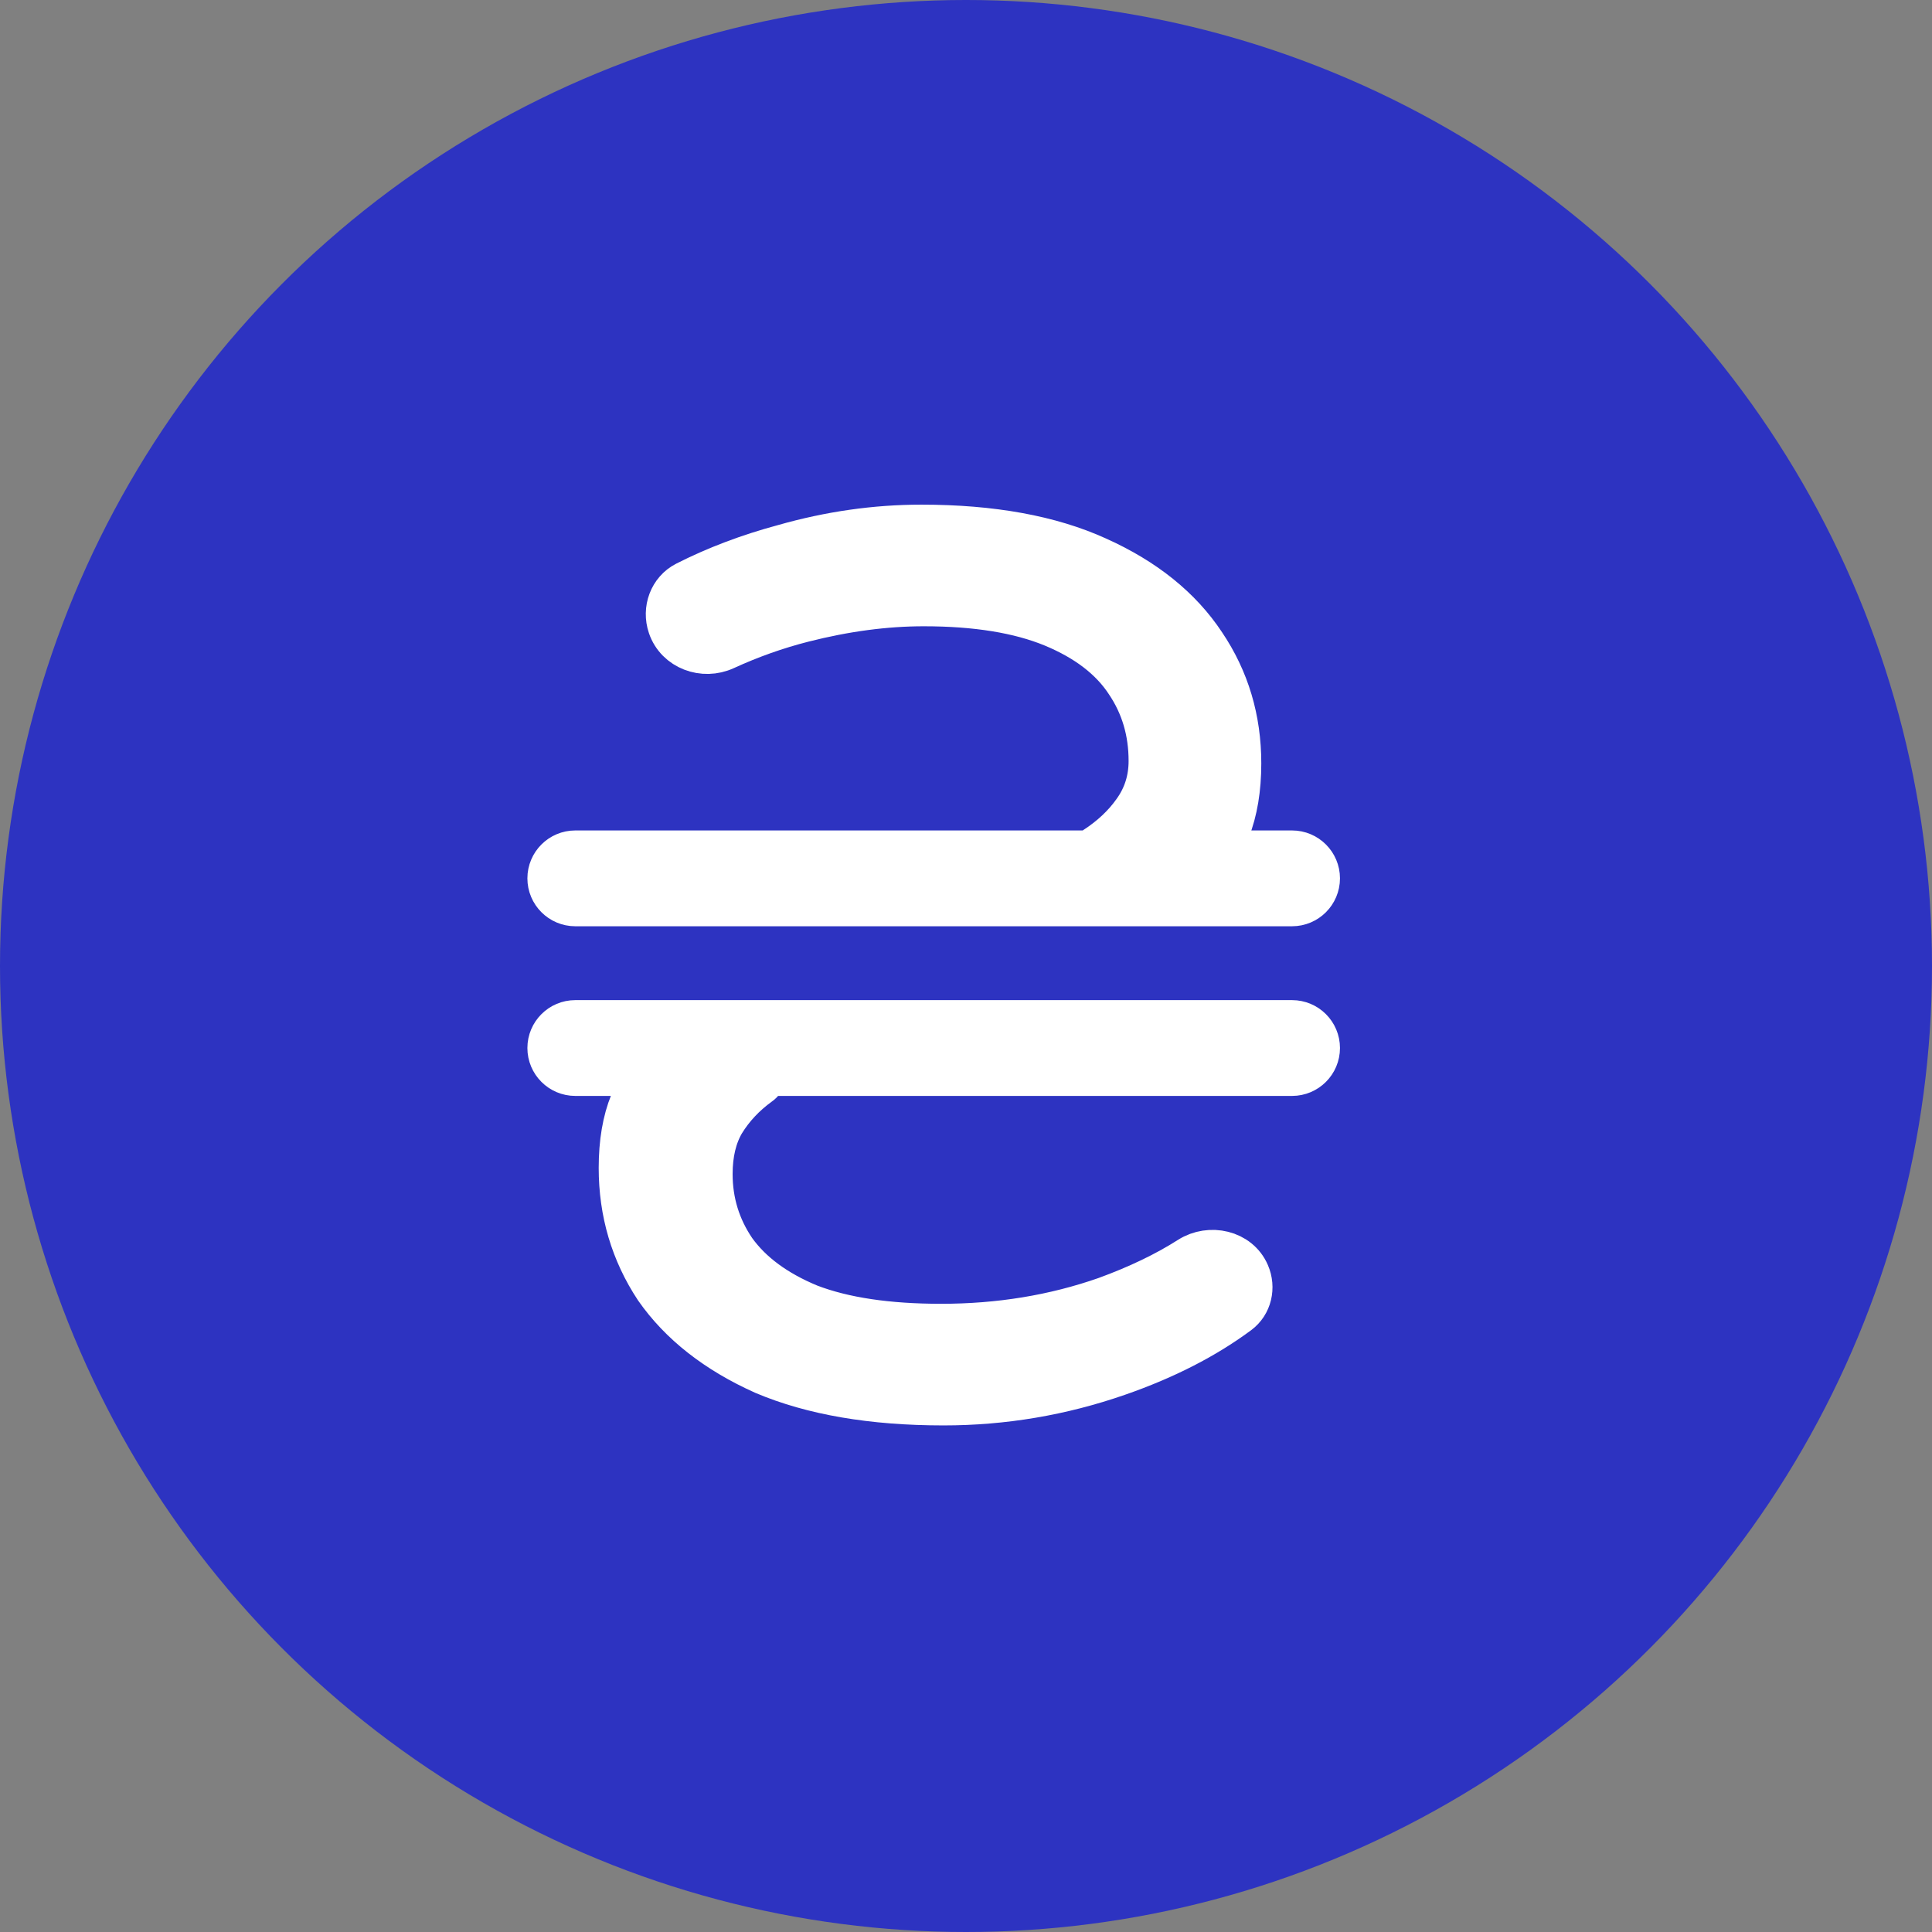<svg width="22" height="22" viewBox="0 0 22 22" fill="none" xmlns="http://www.w3.org/2000/svg">
<rect x="0" y="0" width="22" height="22" fill="#808080" stroke="none"/>
<circle cx="11" cy="11" r="11" fill="#2D33C1"/>
<path d="M10.744 15.987C9.932 15.987 9.251 15.87 8.7 15.637C8.159 15.395 7.748 15.072 7.468 14.671C7.197 14.261 7.062 13.803 7.062 13.299C7.062 13.01 7.104 12.762 7.188 12.557C7.258 12.395 7.345 12.249 7.447 12.119C7.511 12.038 7.61 11.997 7.713 11.997H8.547C8.723 11.997 8.789 12.248 8.644 12.347C8.476 12.469 8.341 12.613 8.238 12.781C8.145 12.94 8.098 13.136 8.098 13.369C8.098 13.687 8.187 13.976 8.364 14.237C8.551 14.498 8.835 14.709 9.218 14.867C9.61 15.017 10.109 15.091 10.716 15.091C11.379 15.091 12.004 14.989 12.592 14.783C12.956 14.65 13.274 14.498 13.545 14.325C13.777 14.178 14.105 14.25 14.213 14.502C14.282 14.661 14.24 14.848 14.101 14.951C13.722 15.232 13.265 15.466 12.732 15.651C12.088 15.875 11.425 15.987 10.744 15.987ZM6.551 12.235C6.385 12.235 6.25 12.1 6.25 11.934C6.25 11.768 6.385 11.633 6.551 11.633H14.713C14.879 11.633 15.014 11.768 15.014 11.934C15.014 12.1 14.879 12.235 14.713 12.235H6.551ZM6.551 10.303C6.385 10.303 6.25 10.168 6.25 10.002C6.25 9.836 6.385 9.701 6.551 9.701H14.713C14.879 9.701 15.014 9.836 15.014 10.002C15.014 10.168 14.879 10.303 14.713 10.303H6.551ZM12.566 10.023C12.377 10.023 12.308 9.762 12.466 9.659C12.653 9.538 12.802 9.398 12.914 9.239C13.035 9.071 13.096 8.88 13.096 8.665C13.096 8.329 13.007 8.031 12.83 7.769C12.653 7.499 12.373 7.284 11.99 7.125C11.607 6.967 11.117 6.887 10.52 6.887C10.081 6.887 9.624 6.948 9.148 7.069C8.841 7.147 8.544 7.253 8.256 7.385C8.01 7.499 7.708 7.388 7.621 7.131C7.556 6.94 7.633 6.727 7.812 6.636C8.153 6.463 8.523 6.323 8.924 6.215C9.447 6.066 9.969 5.991 10.492 5.991C11.295 5.991 11.962 6.113 12.494 6.355C13.035 6.598 13.441 6.925 13.712 7.335C13.983 7.737 14.118 8.189 14.118 8.693C14.118 8.983 14.076 9.235 13.992 9.449C13.932 9.601 13.859 9.742 13.771 9.87C13.703 9.971 13.586 10.023 13.464 10.023H12.566Z" fill="white" stroke="white" stroke-width="0.489"/>
</svg>
